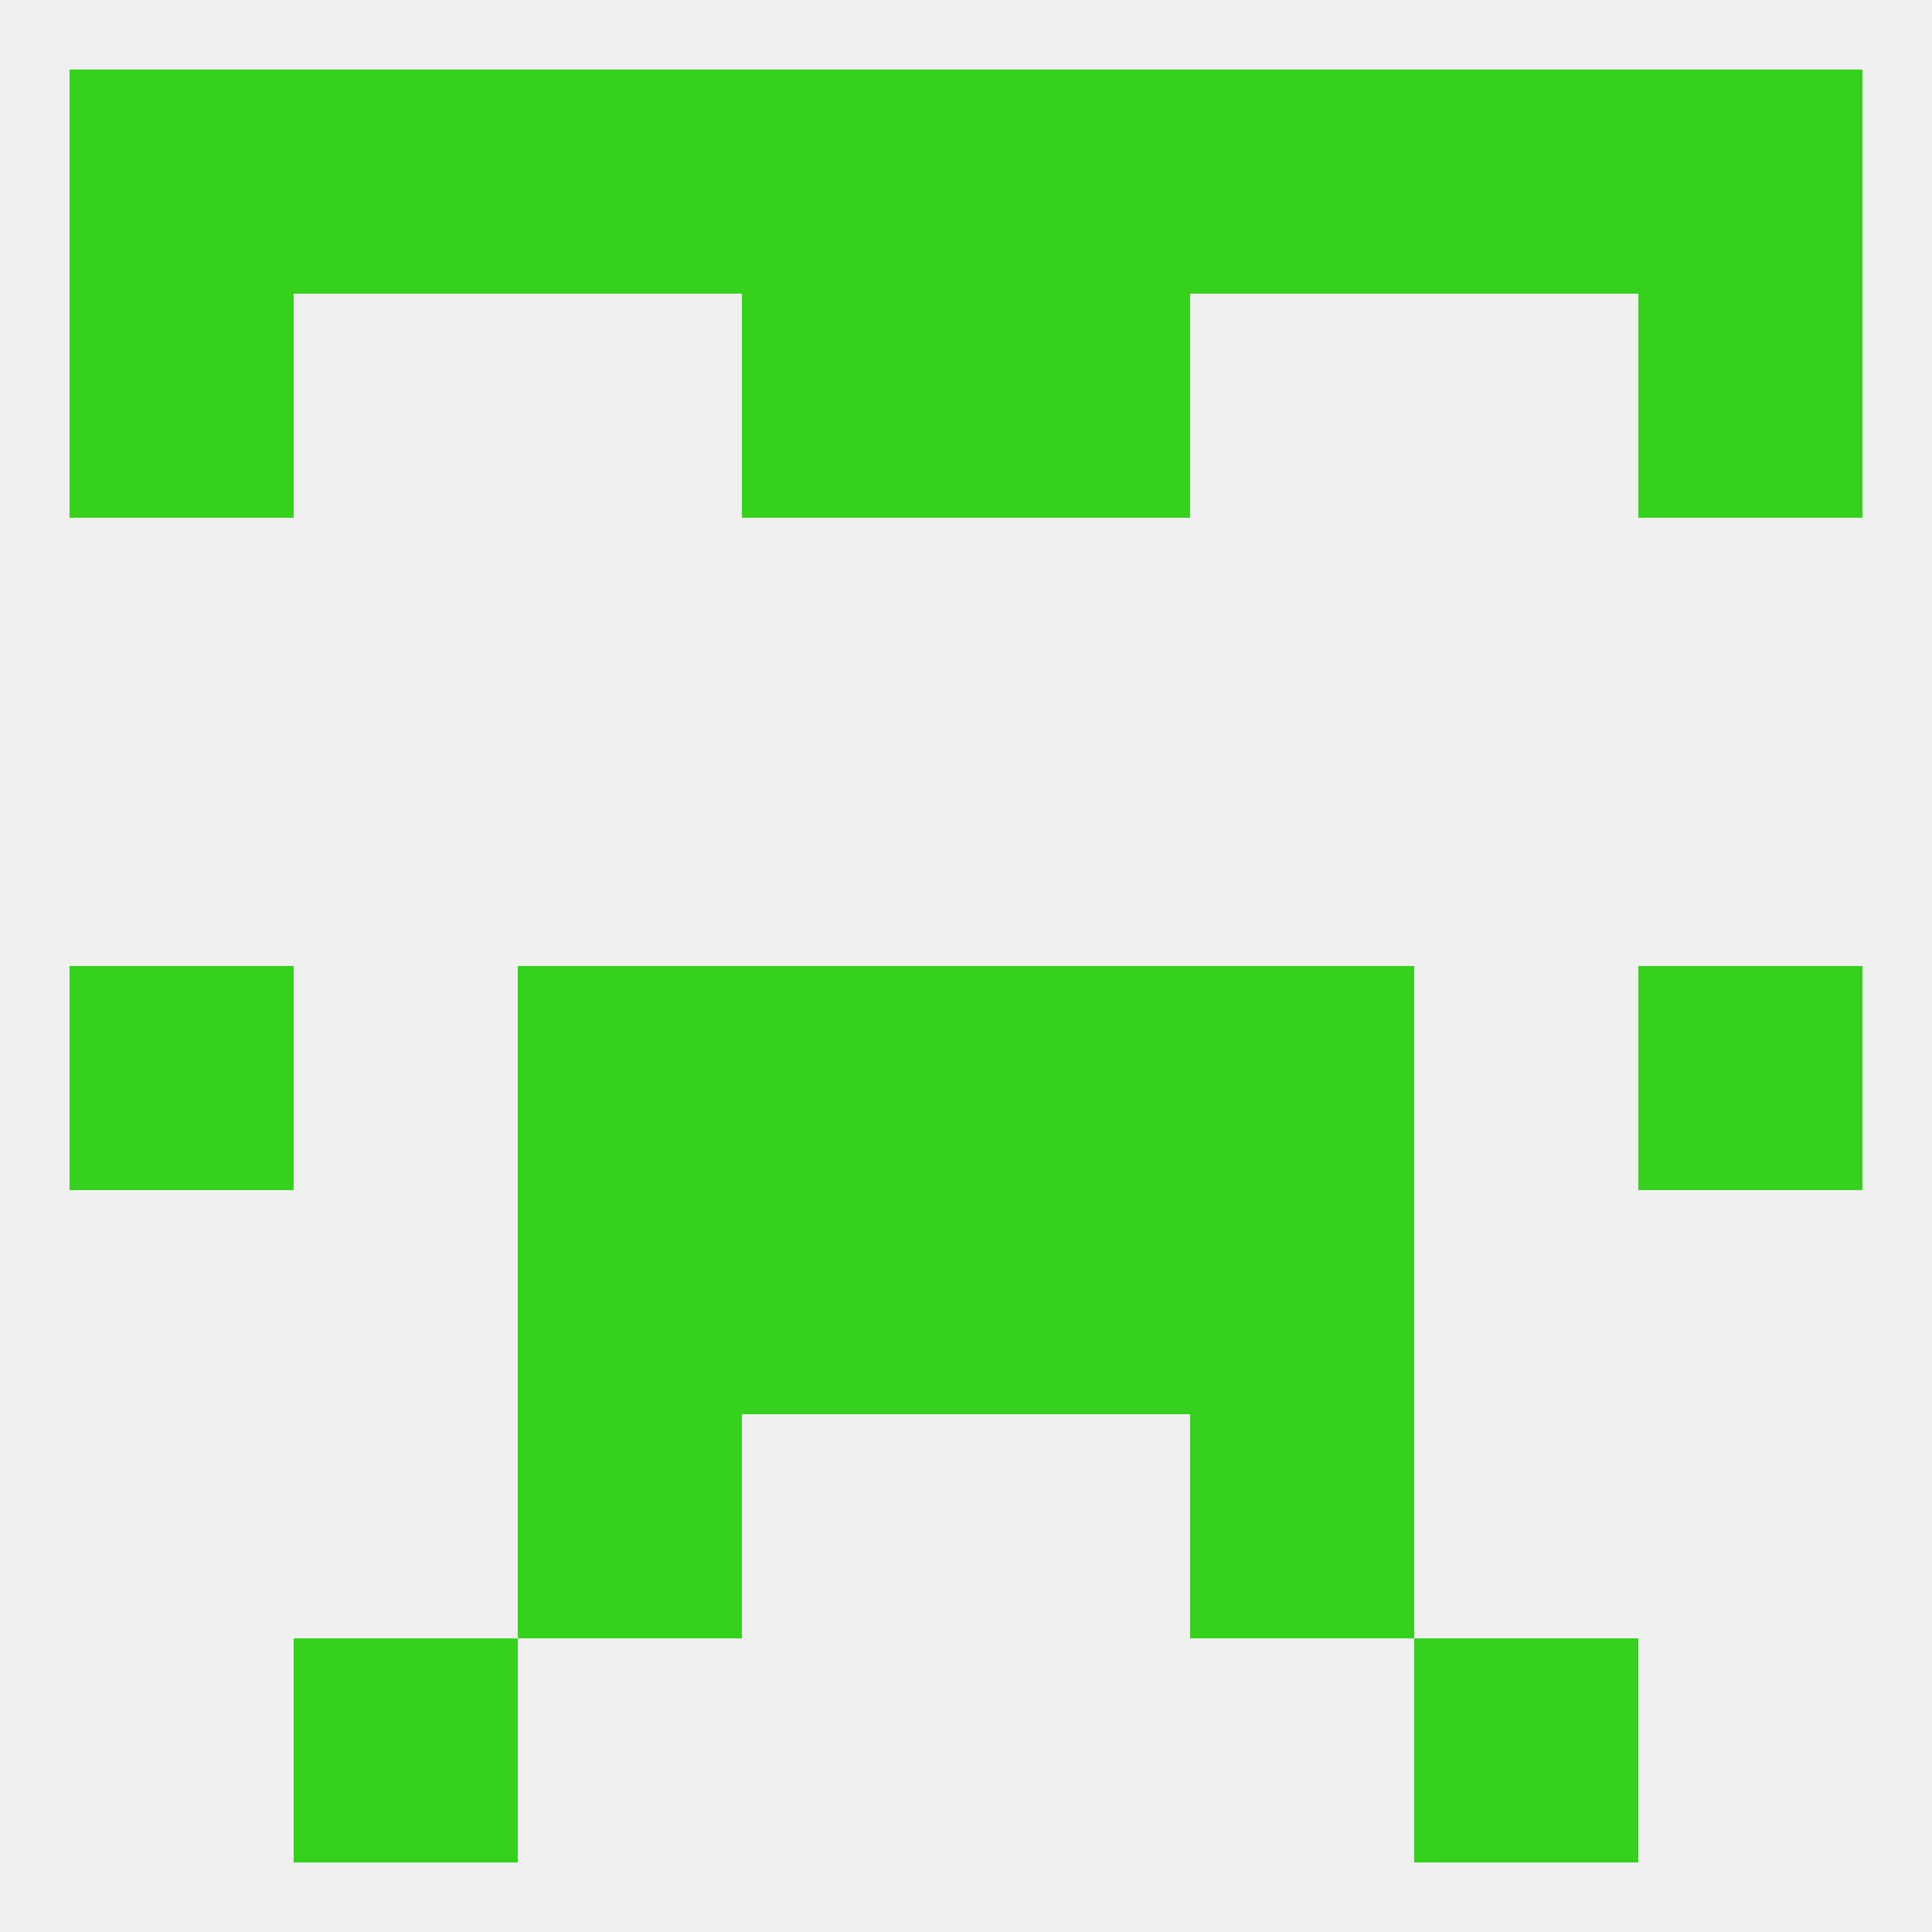 
<!--   <?xml version="1.0"?> -->
<svg version="1.1" baseprofile="full" xmlns="http://www.w3.org/2000/svg" xmlns:xlink="http://www.w3.org/1999/xlink" xmlns:ev="http://www.w3.org/2001/xml-events" width="250" height="250" viewBox="0 0 250 250" >
	<rect width="100%" height="100%" fill="rgba(240,240,240,255)"/>

	<rect x="9" y="38" width="29" height="29" fill="rgba(53,209,29,255)"/>
	<rect x="212" y="38" width="29" height="29" fill="rgba(53,209,29,255)"/>
	<rect x="96" y="38" width="29" height="29" fill="rgba(53,209,29,255)"/>
	<rect x="125" y="38" width="29" height="29" fill="rgba(53,209,29,255)"/>
	<rect x="125" y="125" width="29" height="29" fill="rgba(53,209,29,255)"/>
	<rect x="9" y="125" width="29" height="29" fill="rgba(53,209,29,255)"/>
	<rect x="212" y="125" width="29" height="29" fill="rgba(53,209,29,255)"/>
	<rect x="67" y="125" width="29" height="29" fill="rgba(53,209,29,255)"/>
	<rect x="154" y="125" width="29" height="29" fill="rgba(53,209,29,255)"/>
	<rect x="96" y="125" width="29" height="29" fill="rgba(53,209,29,255)"/>
	<rect x="96" y="154" width="29" height="29" fill="rgba(53,209,29,255)"/>
	<rect x="125" y="154" width="29" height="29" fill="rgba(53,209,29,255)"/>
	<rect x="67" y="154" width="29" height="29" fill="rgba(53,209,29,255)"/>
	<rect x="154" y="154" width="29" height="29" fill="rgba(53,209,29,255)"/>
	<rect x="67" y="183" width="29" height="29" fill="rgba(53,209,29,255)"/>
	<rect x="154" y="183" width="29" height="29" fill="rgba(53,209,29,255)"/>
	<rect x="38" y="212" width="29" height="29" fill="rgba(53,209,29,255)"/>
	<rect x="183" y="212" width="29" height="29" fill="rgba(53,209,29,255)"/>
	<rect x="212" y="9" width="29" height="29" fill="rgba(53,209,29,255)"/>
	<rect x="96" y="9" width="29" height="29" fill="rgba(53,209,29,255)"/>
	<rect x="125" y="9" width="29" height="29" fill="rgba(53,209,29,255)"/>
	<rect x="38" y="9" width="29" height="29" fill="rgba(53,209,29,255)"/>
	<rect x="183" y="9" width="29" height="29" fill="rgba(53,209,29,255)"/>
	<rect x="67" y="9" width="29" height="29" fill="rgba(53,209,29,255)"/>
	<rect x="154" y="9" width="29" height="29" fill="rgba(53,209,29,255)"/>
	<rect x="9" y="9" width="29" height="29" fill="rgba(53,209,29,255)"/>
</svg>